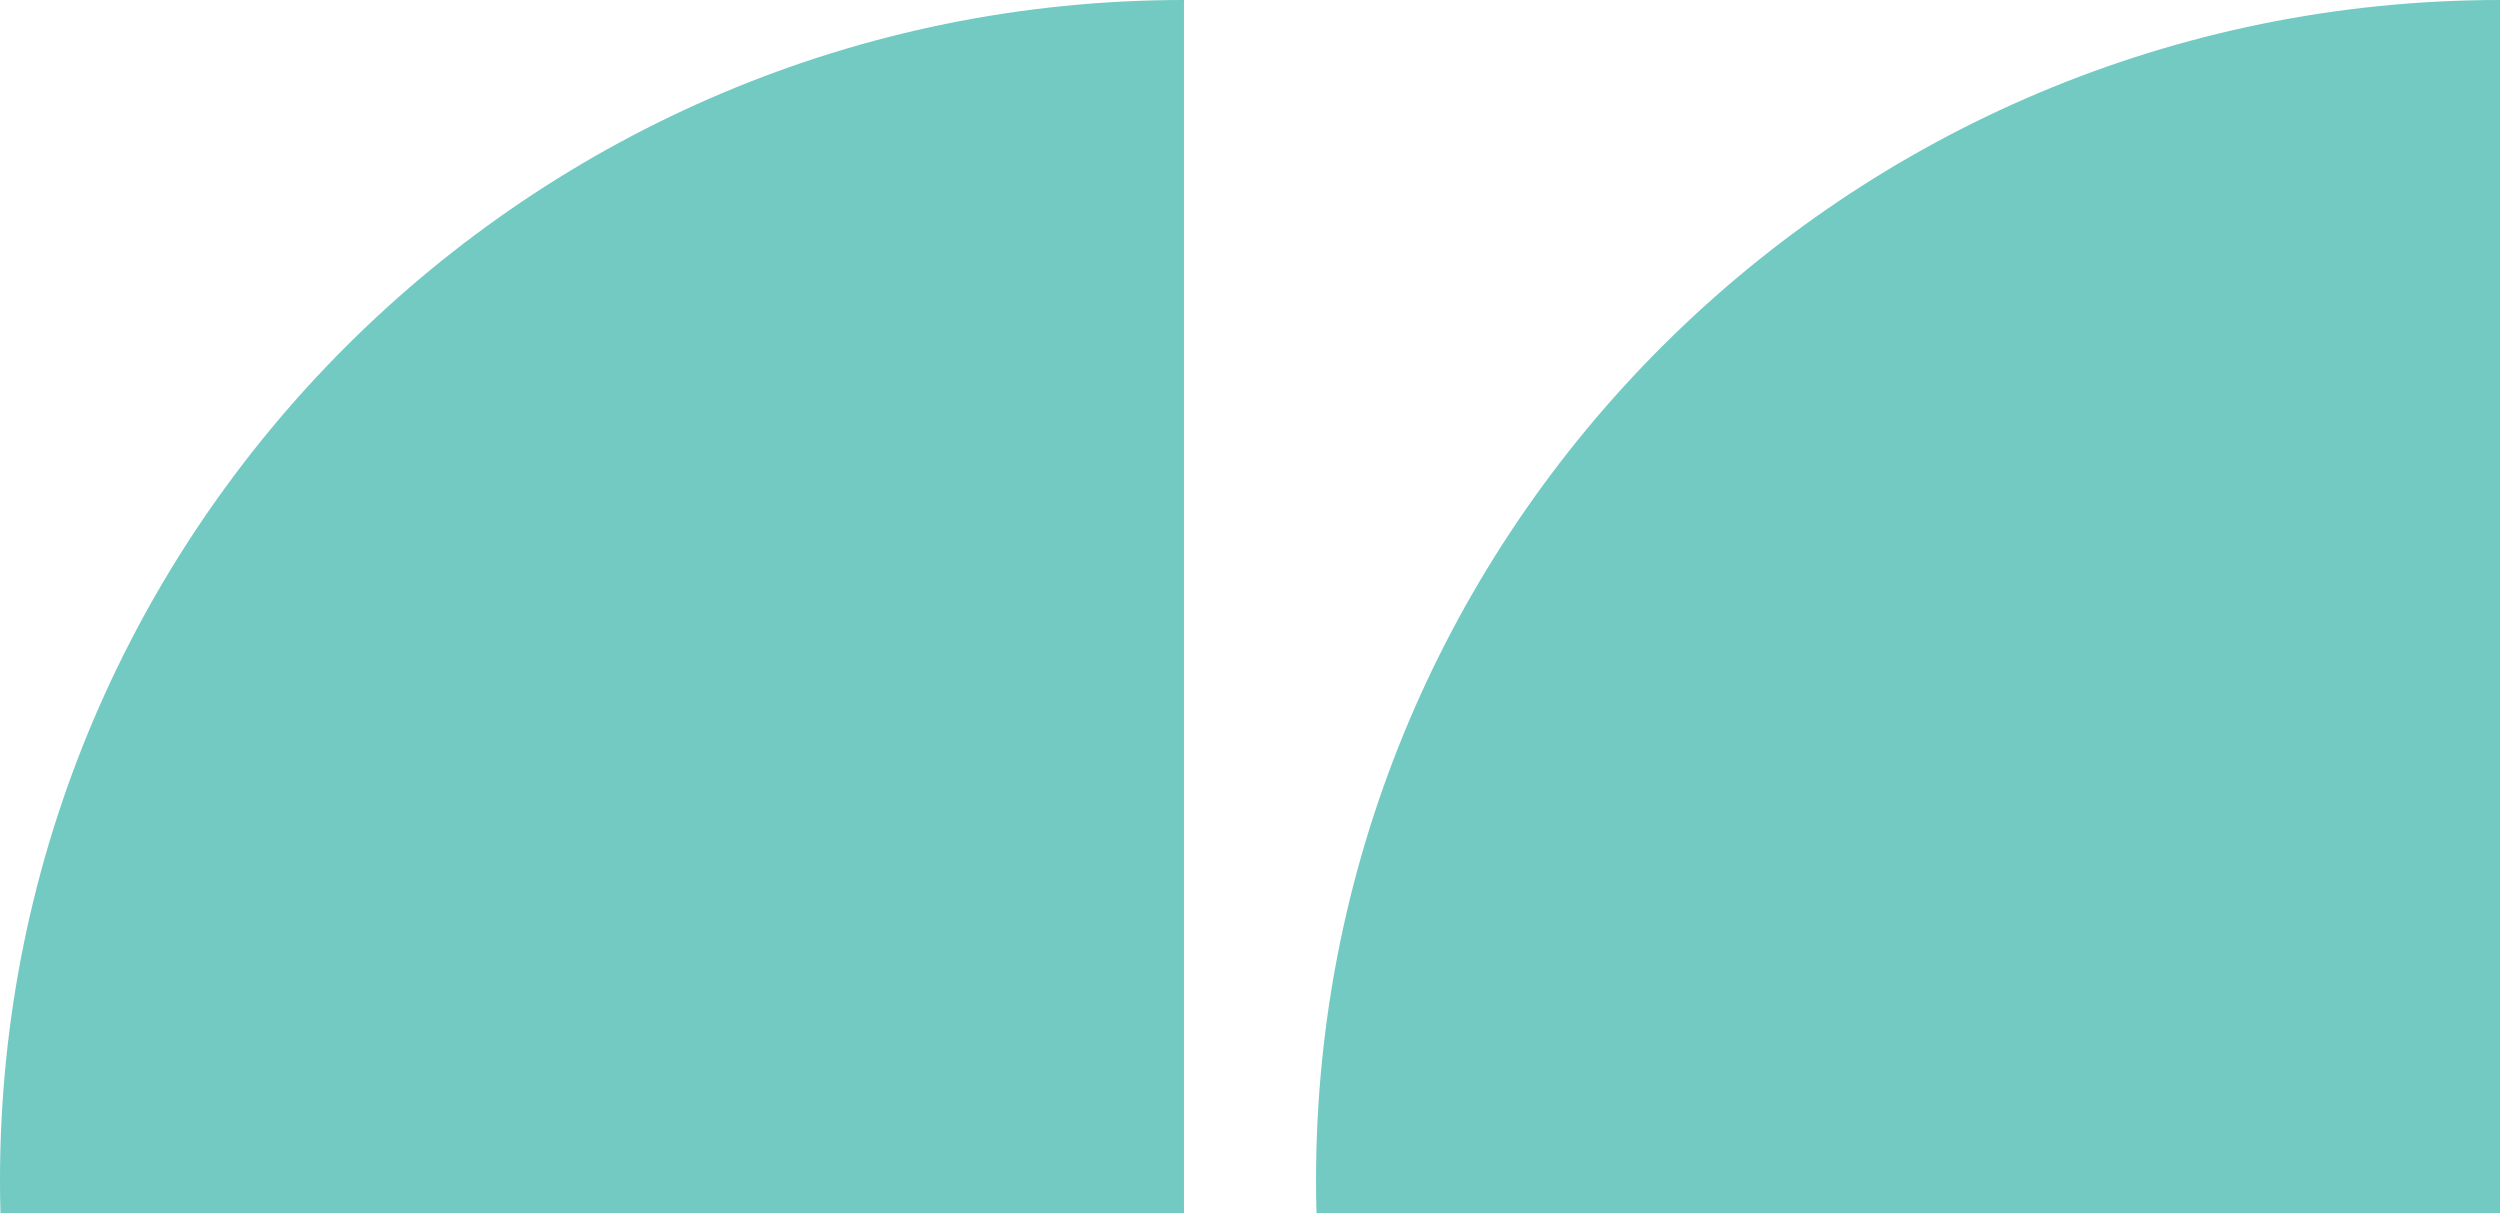 <svg width="281" height="137" viewBox="0 0 281 137" fill="none" xmlns="http://www.w3.org/2000/svg">
<g clip-path="url(#clip0_28_14)">
<path d="M281 3.05176e-05V136.351H147.976C147.936 135.128 147.922 133.905 147.922 132.682C147.922 59.399 207.498 3.05176e-05 281 3.05176e-05Z" fill="#72CAC3"/>
</g>
<g clip-path="url(#clip1_28_14)">
<path d="M133.078 3.05176e-05V136.351H0.055C0.014 135.128 0 133.905 0 132.682C0 59.399 59.576 3.05176e-05 133.078 3.05176e-05Z" fill="#72CAC3"/>
</g>
<defs>
<clipPath id="clip0_28_14">
<rect width="133.078" height="136.351" fill="white" transform="matrix(-1 0 0 -1 281 136.351)"/>
</clipPath>
<clipPath id="clip1_28_14">
<rect width="133.078" height="136.351" fill="white" transform="matrix(-1 0 0 -1 133.078 136.351)"/>
</clipPath>
</defs>
</svg>

